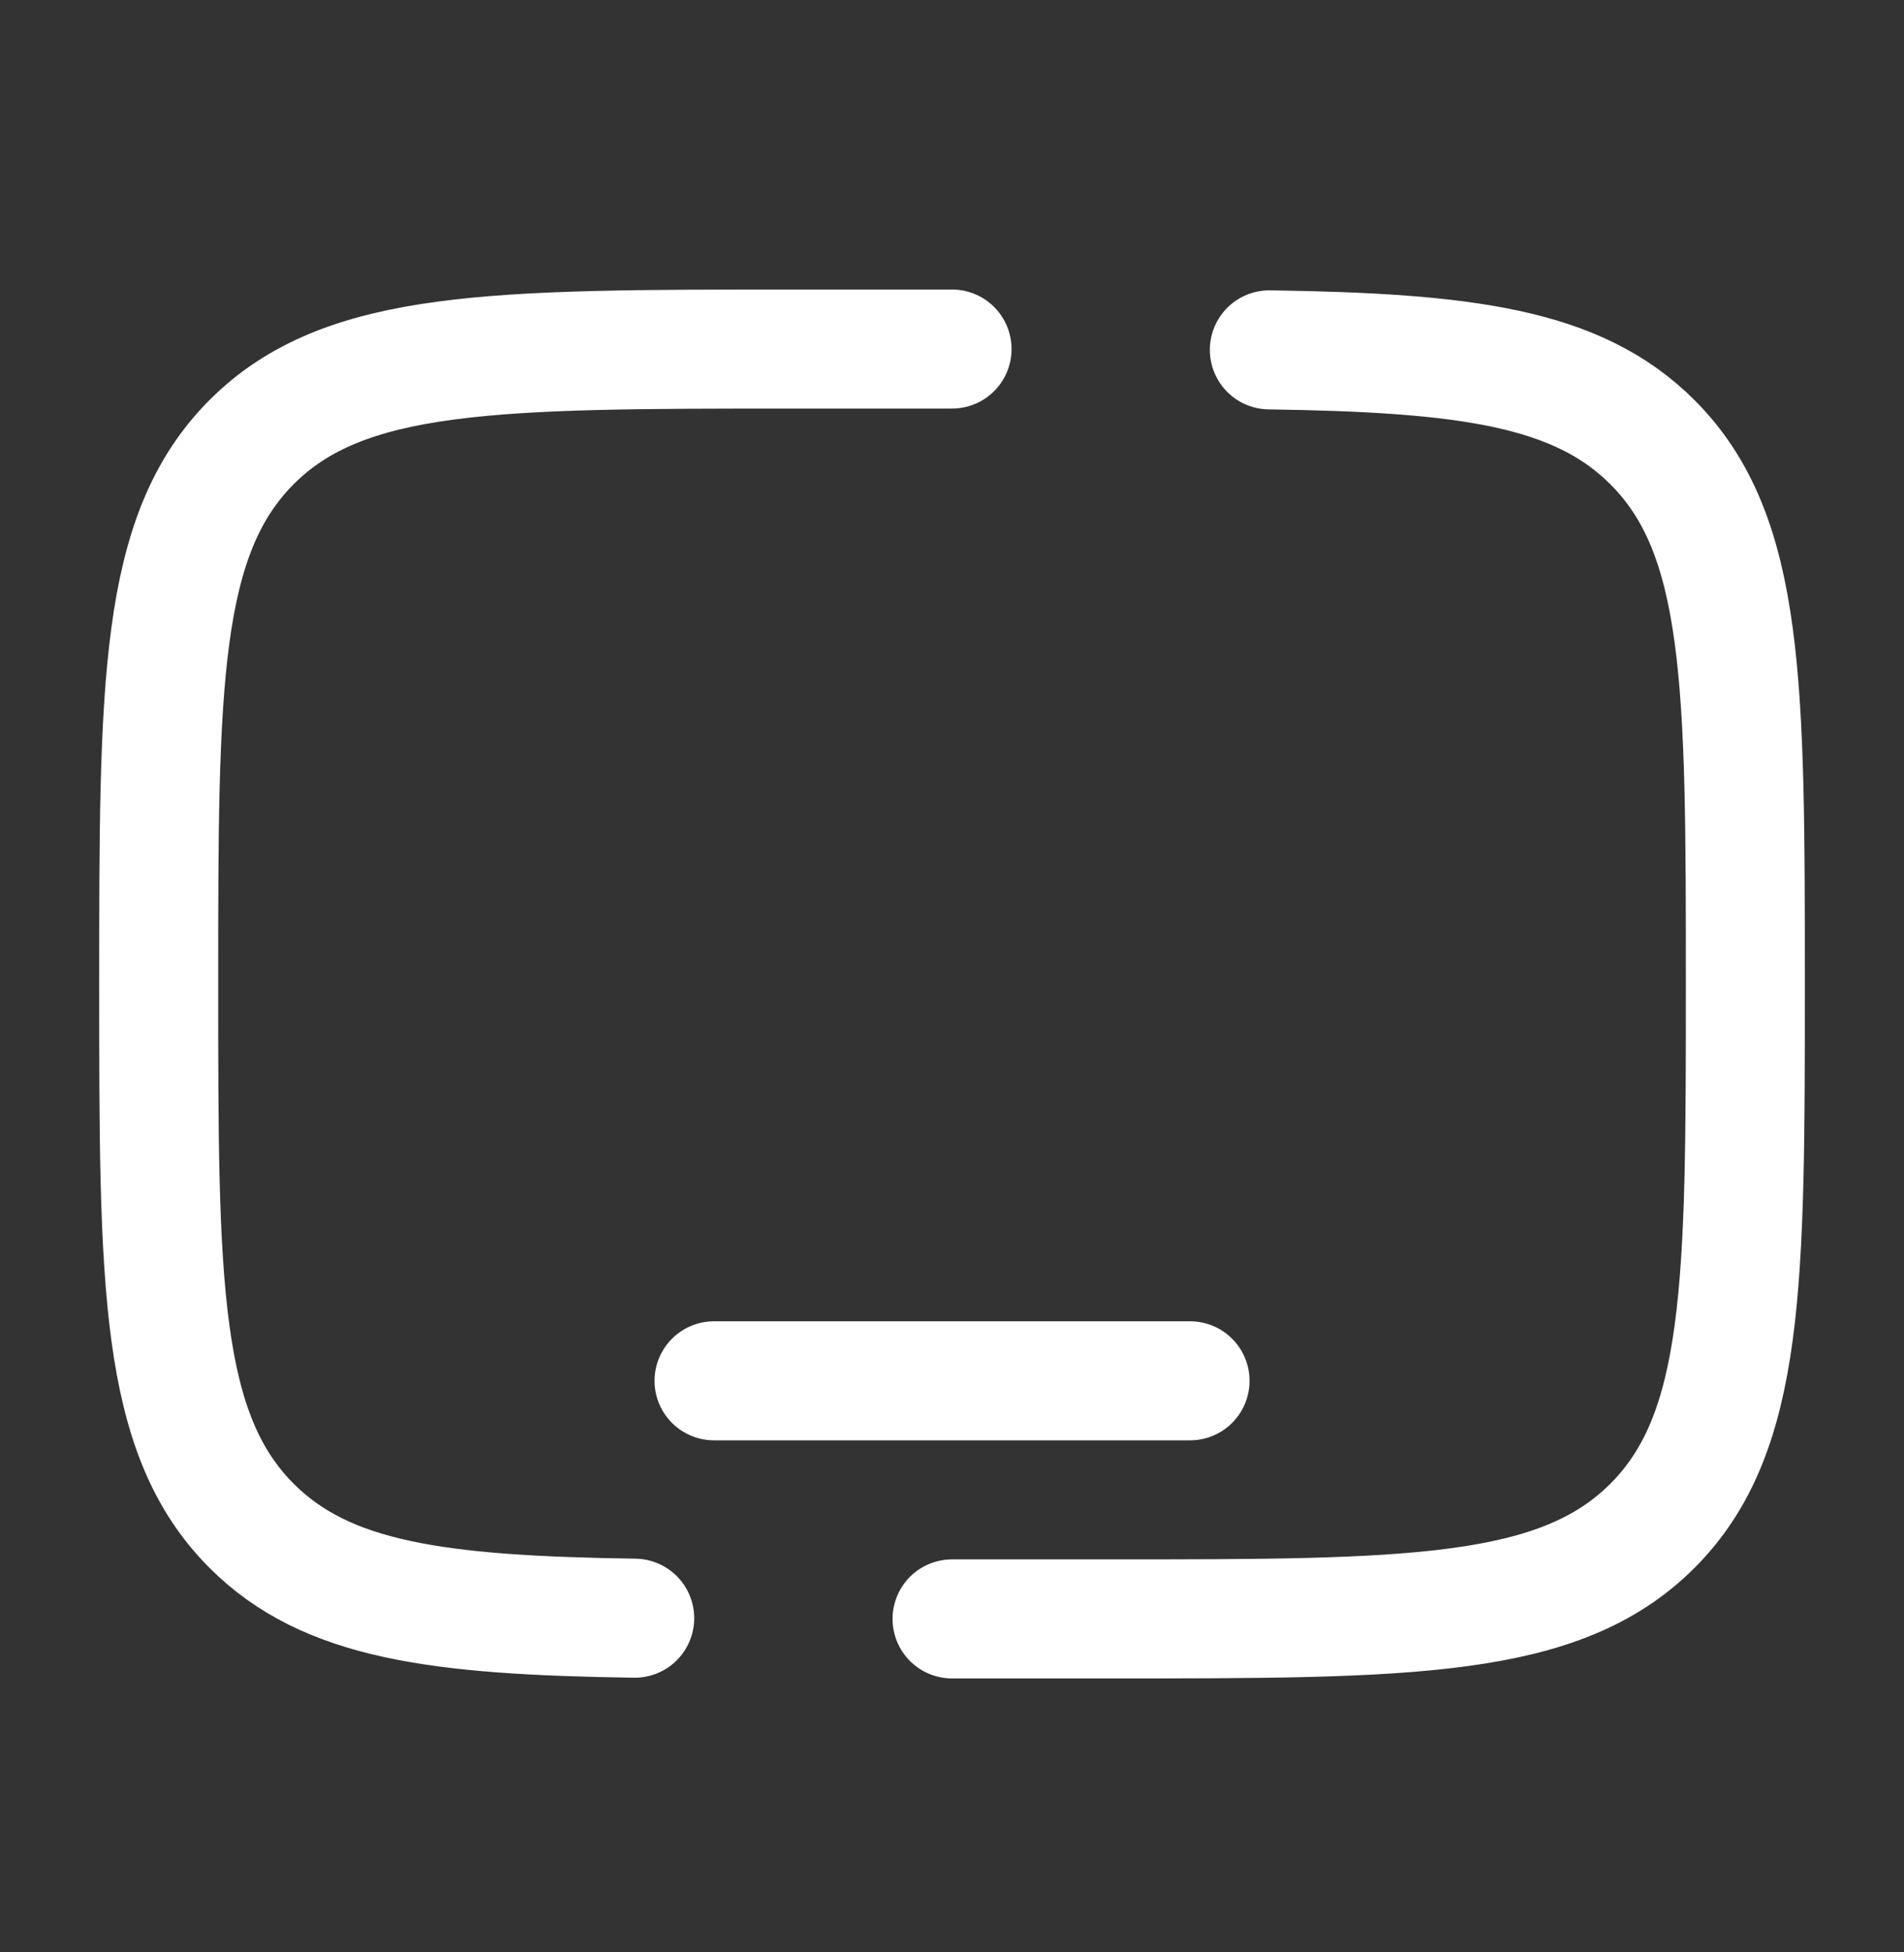 <svg width="40" height="41" viewBox="0 0 40 41" fill="none" xmlns="http://www.w3.org/2000/svg">
<rect x="0" y="0" width="40" height="41" fill="#333333" stroke="none"/>
<path d="M20.001 7.33H16.667C10.382 7.33 7.239 7.33 5.287 9.283C3.336 11.237 3.334 14.378 3.334 20.663C3.334 26.948 3.334 30.092 5.287 32.043C6.859 33.617 9.201 33.922 13.334 33.982M26.667 7.347C30.801 7.407 33.142 7.713 34.714 9.285C36.667 11.235 36.667 14.378 36.667 20.663C36.667 26.948 36.667 30.092 34.714 32.043C32.761 33.995 29.619 33.997 23.334 33.997H20.001M25.001 28.997H15.001" stroke="white" stroke-width="2.5" stroke-linecap="round"/>
</svg>
